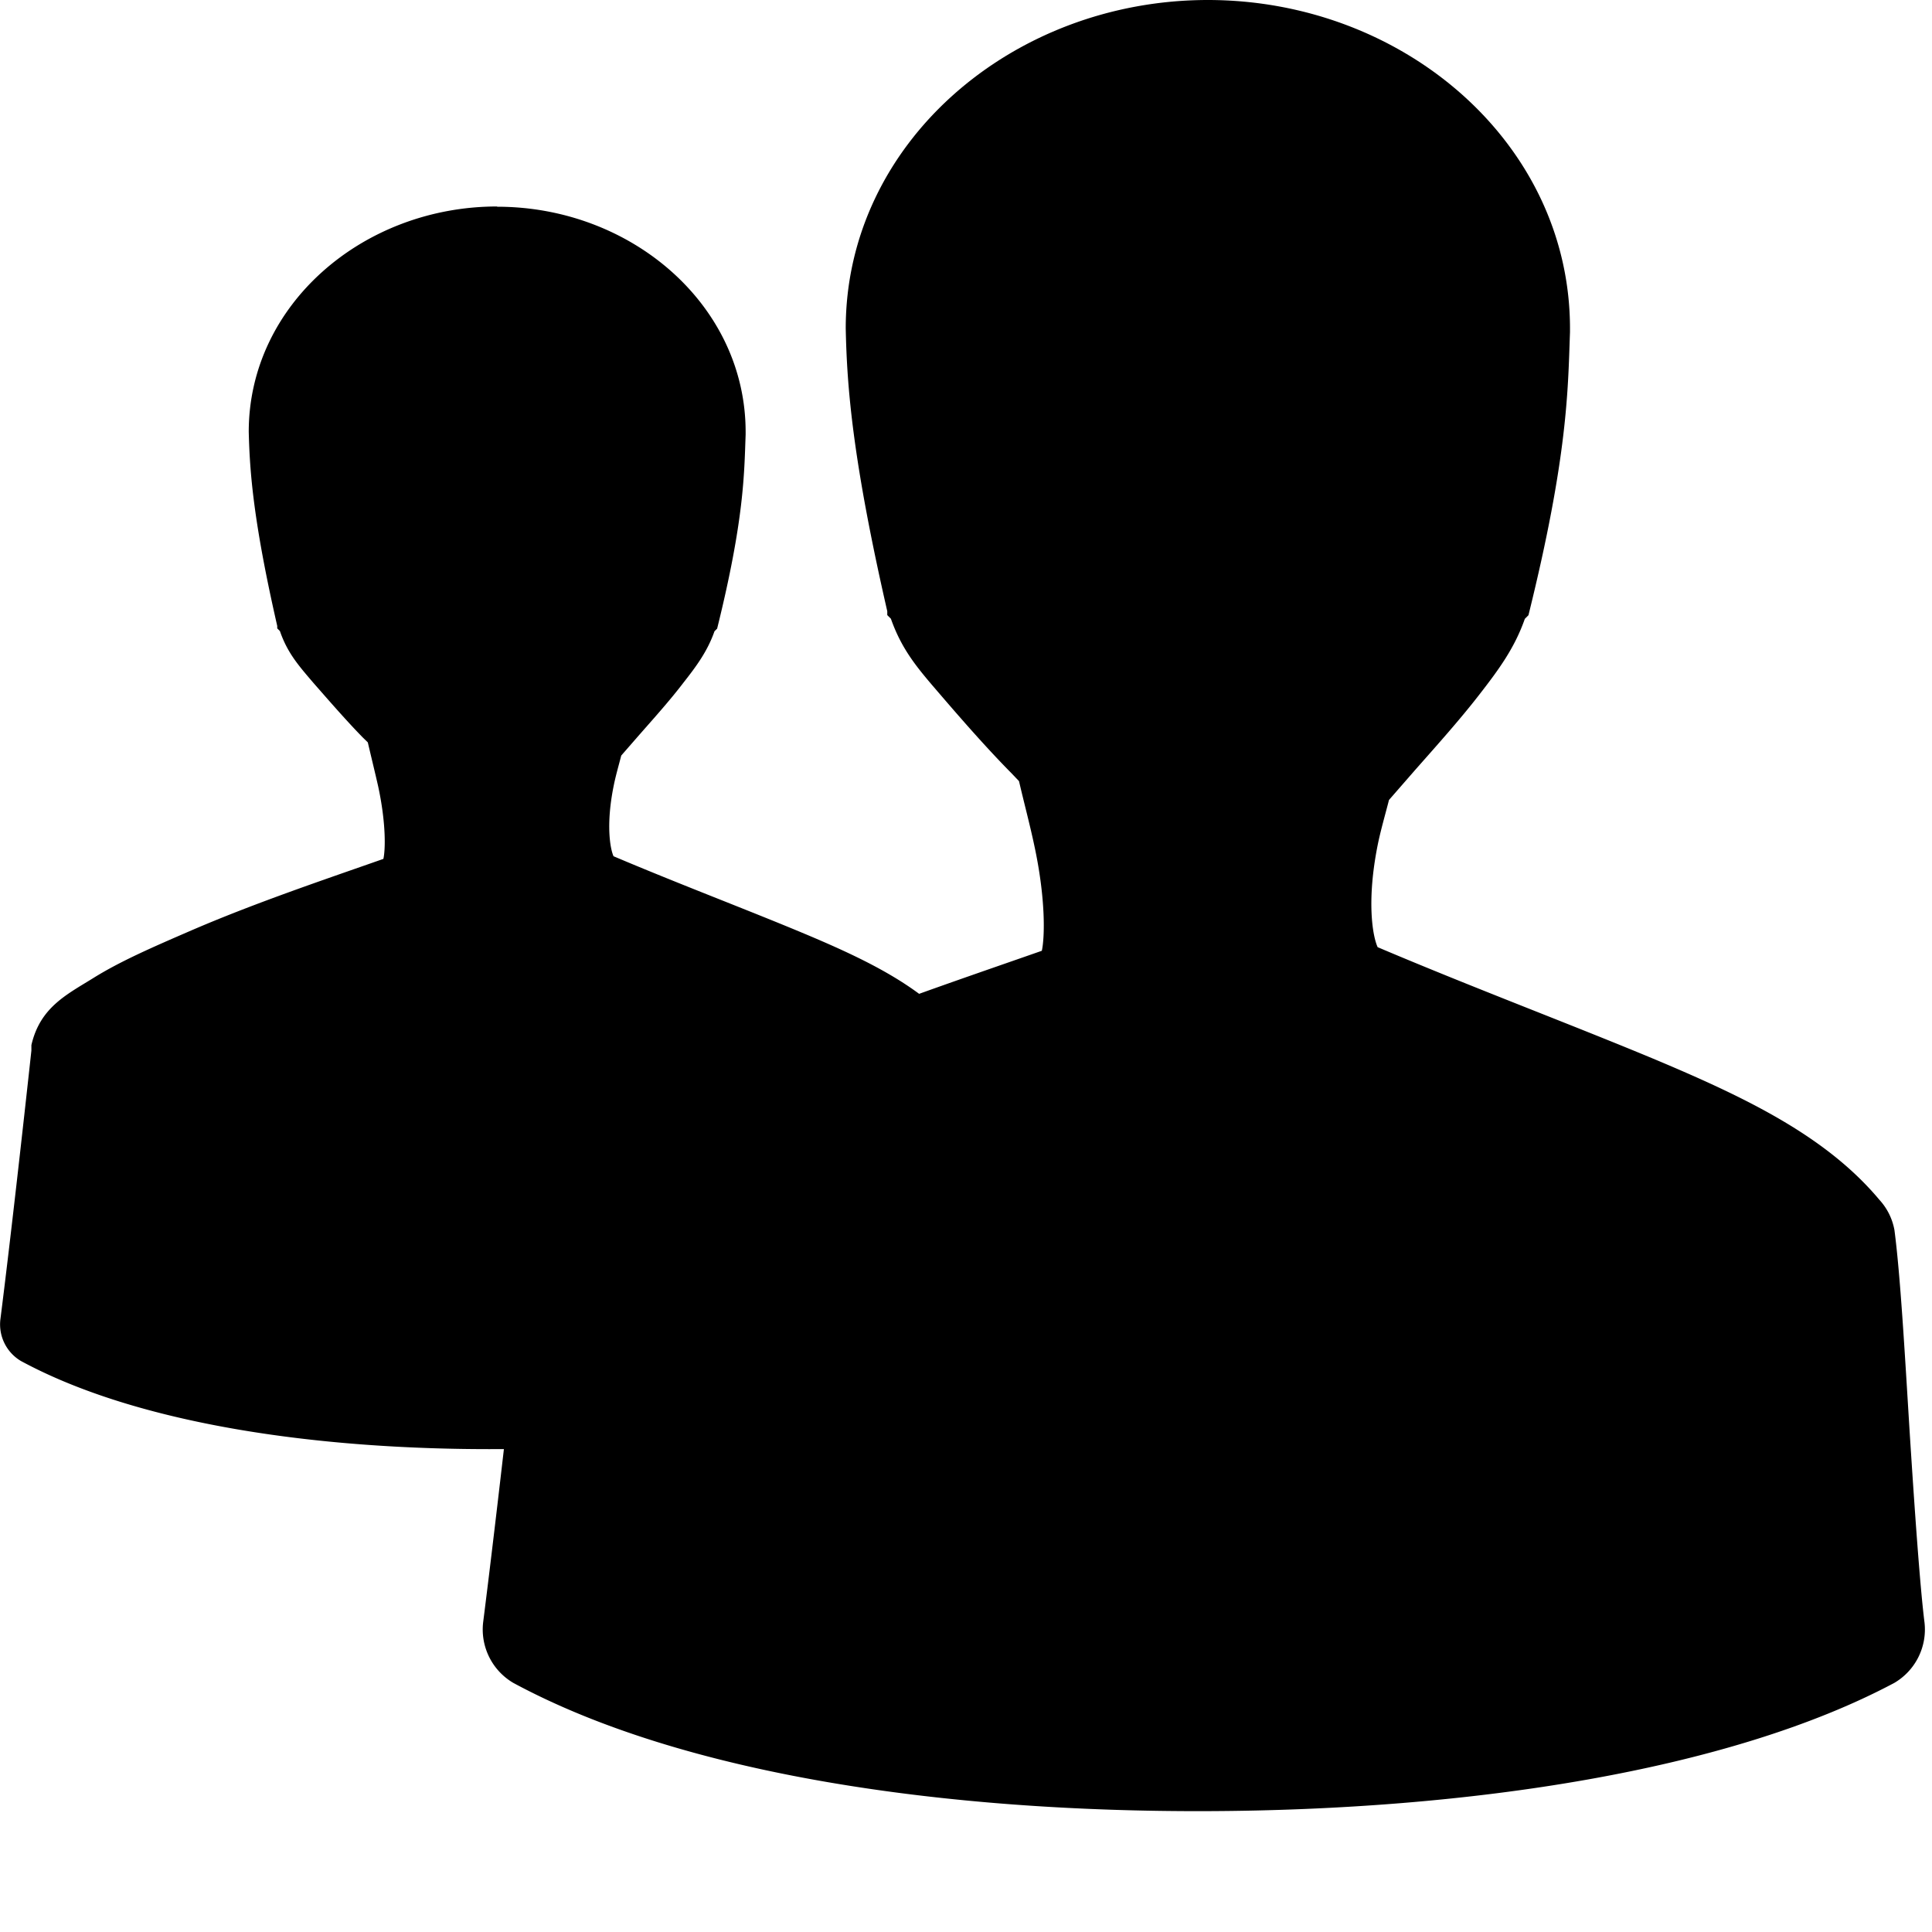 <svg xmlns="http://www.w3.org/2000/svg" height="16" width="16" version="1"><path color="#000" fill="none" d="M-62.897-32.993h163.31v97.986h-163.31z"/><path style="block-progression:tb;text-transform:none;text-indent:0" d="M4.118 1.71c-1.113 0-2.058.815-2.058 1.866.008.332.038.742.236 1.608v.02l.022.022c.063.183.156.287.278.43.123.14.27.31.407.45l.043.042c.028.12.06.25.086.365.066.307.06.525.043.6-.478.168-1.074.368-1.608.6-.3.13-.57.247-.793.386-.222.138-.442.243-.514.556V8.7c-.07.643-.176 1.59-.257 2.228a.352.352 0 0 0 .17.343c.97.525 2.46.736 3.945.73 1.485-.006 2.962-.23 3.9-.73a.352.352 0 0 0 .172-.342c-.025-.2-.057-.65-.085-1.093-.028-.443-.053-.88-.086-1.136a.346.346 0 0 0-.087-.172c-.298-.356-.743-.574-1.264-.793-.477-.2-1.035-.41-1.587-.644-.03-.067-.062-.268 0-.577.016-.083.042-.172.064-.257l.15-.172c.123-.14.255-.287.364-.43.11-.14.2-.262.258-.427l.022-.022c.224-.904.224-1.28.236-1.607v-.022c0-1.05-.945-1.865-2.058-1.865zM10.004 0c-1.623 0-3 1.187-3 2.72.01.483.055 1.08.344 2.342v.032l.03.03c.094.267.23.42.407.626s.39.45.594.656l.06.063c.04.173.09.36.126.53.097.448.087.766.063.875-.7.245-1.566.536-2.345.875-.437.19-.833.36-1.156.562-.325.203-.647.356-.75.813-.003.02-.003.042 0 .063-.103.938-.258 2.318-.376 3.25a.513.513 0 0 0 .25.5c1.413.763 3.585 1.07 5.75 1.062s4.32-.334 5.687-1.062a.513.513 0 0 0 .25-.5c-.037-.292-.083-.948-.124-1.594-.04-.646-.076-1.282-.125-1.656a.503.503 0 0 0-.124-.25c-.435-.52-1.084-.837-1.844-1.157-.693-.29-1.506-.594-2.312-.936-.045-.1-.09-.393 0-.844.024-.12.062-.25.094-.375l.218-.25c.18-.204.372-.418.532-.625.16-.206.29-.383.375-.625l.03-.03c.327-1.32.327-1.87.344-2.345v-.03c0-1.533-1.377-2.72-3-2.72z" color="#000"/></svg>